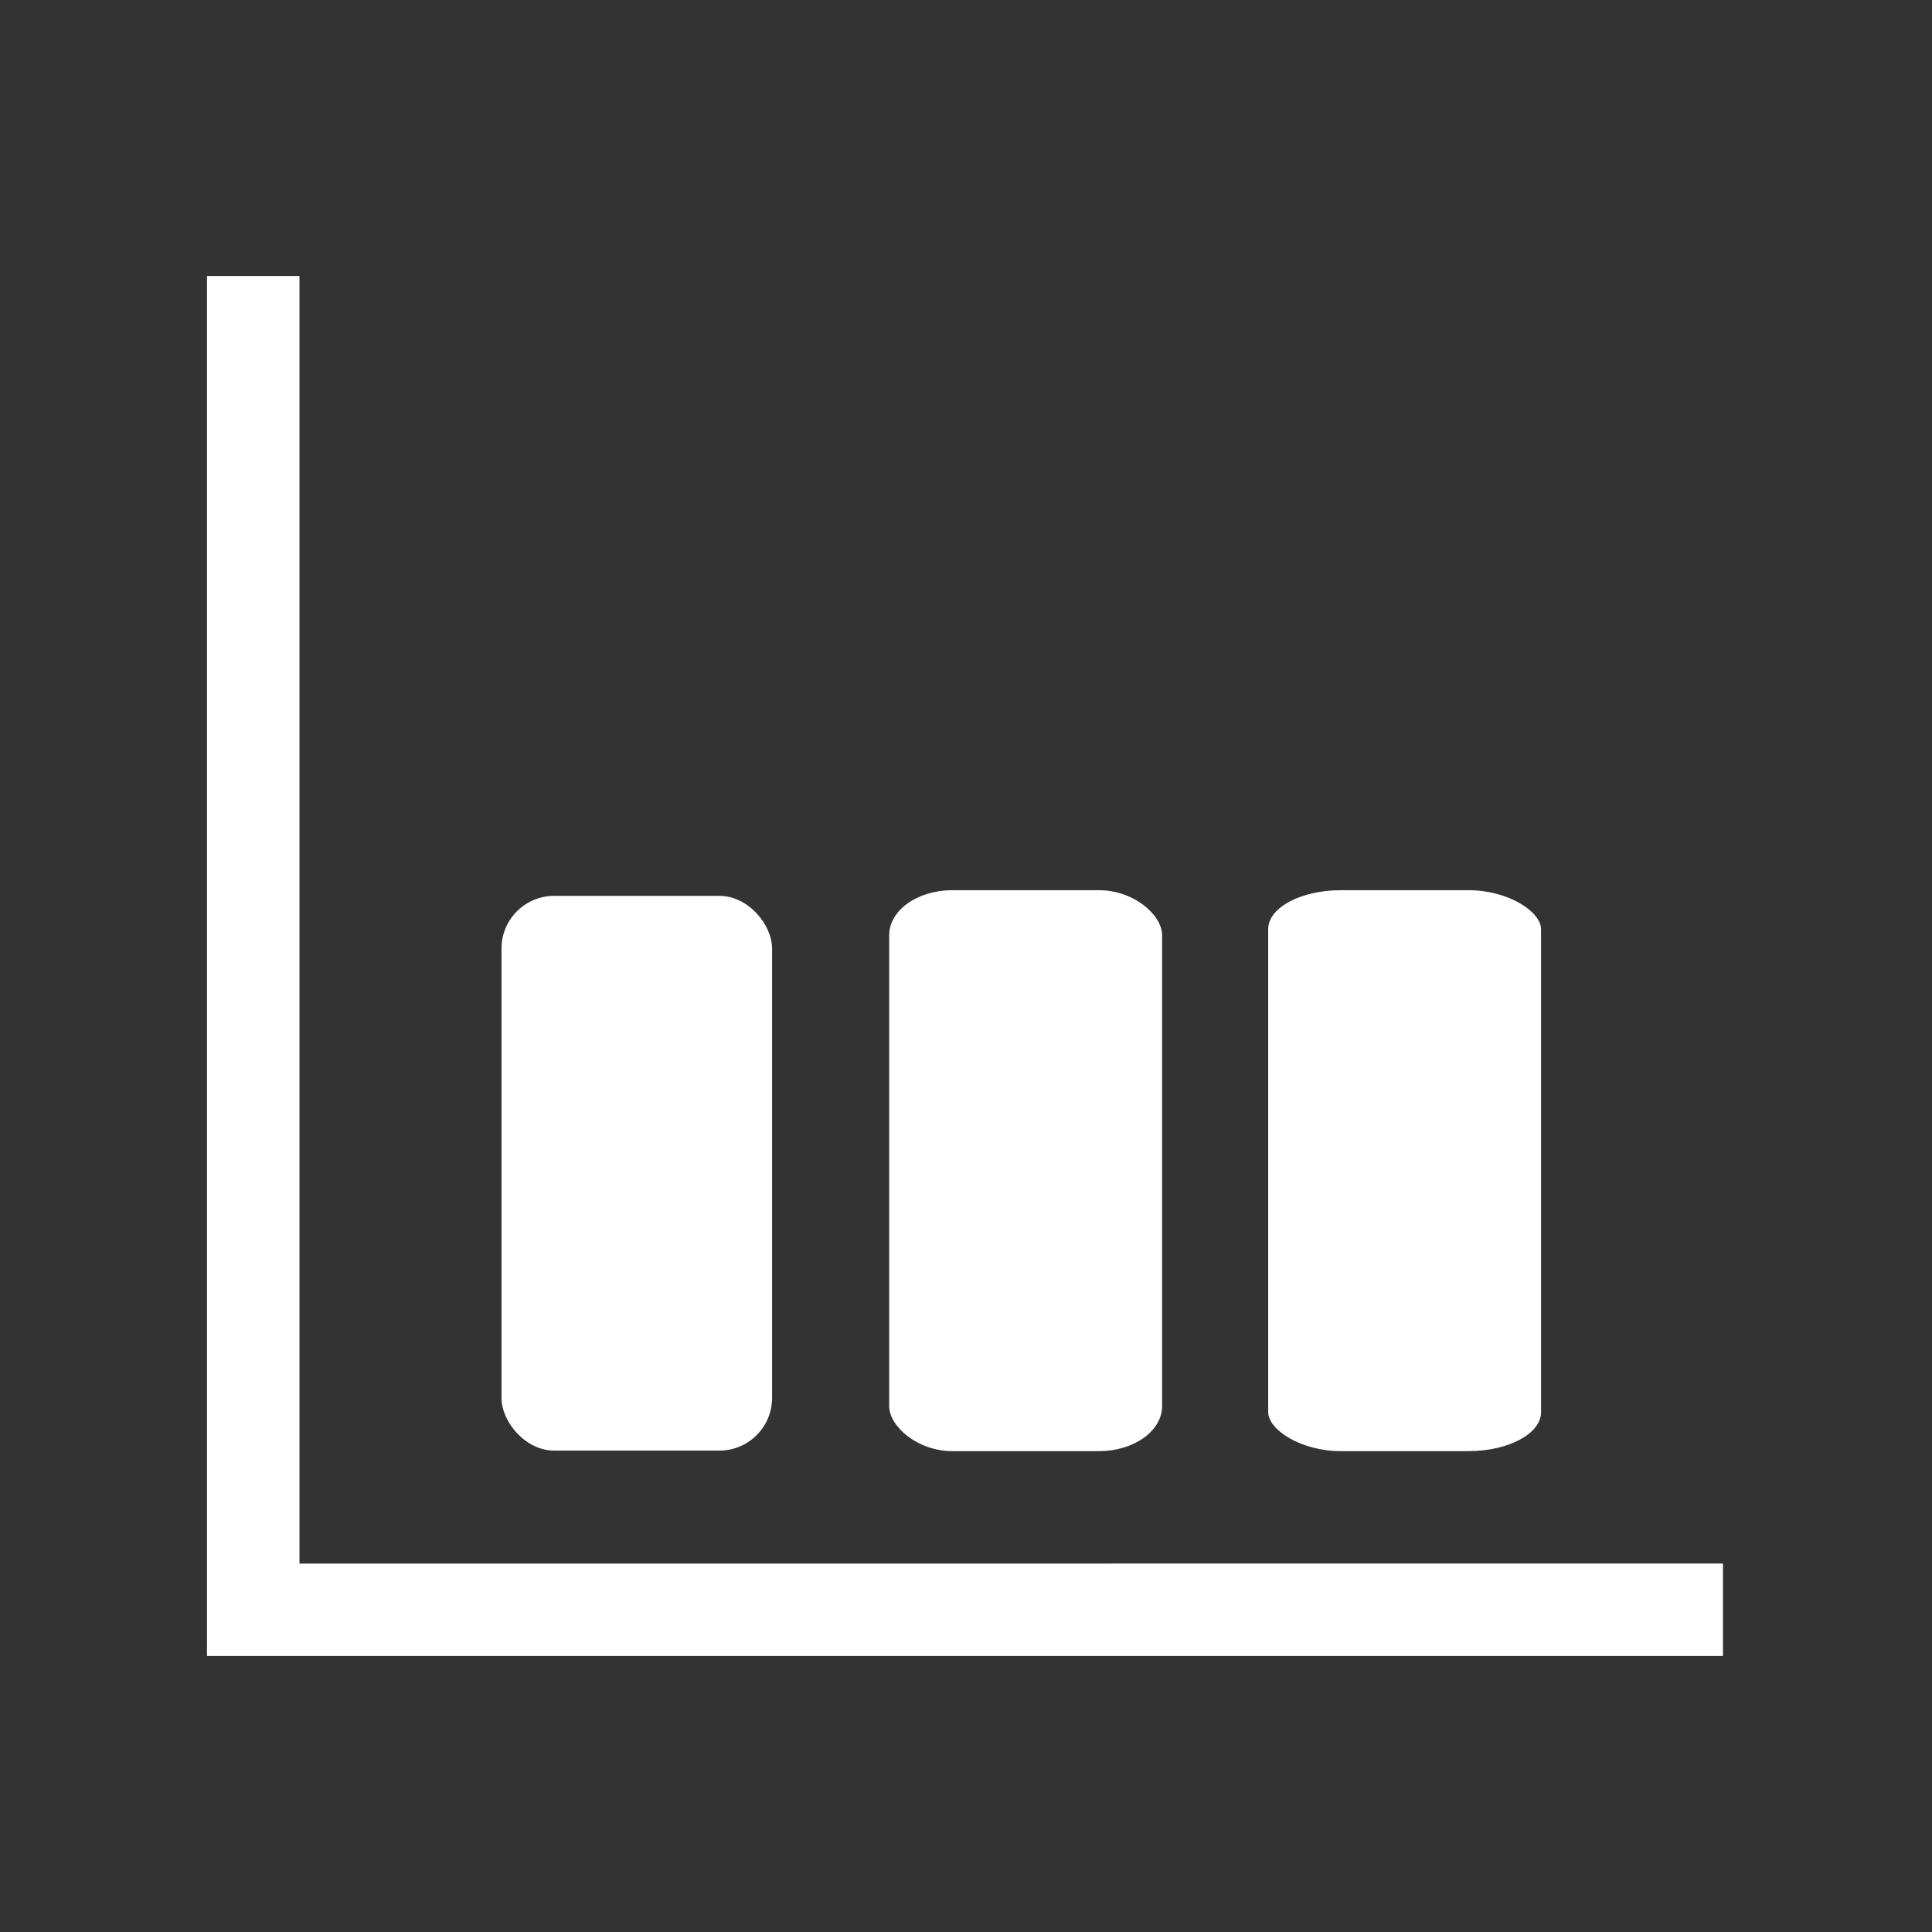 <svg width="56" height="56" viewBox="0 0 56 56" fill="none" xmlns="http://www.w3.org/2000/svg">
<rect x="0" y="0" width="56" height="56" fill="#333333" stroke="none"/>
<path d="M8.68 45.321L49.941 45.32V48H6V8H8.68V45.321ZM31.855 25.803C32.864 25.803 33.683 26.521 33.684 27.105V40.76C33.683 41.478 32.864 42.062 31.855 42.062H27.602C26.593 42.061 25.775 41.343 25.774 40.76V27.105C25.775 26.386 26.593 25.803 27.602 25.803H31.855ZM42.562 25.803C43.724 25.803 44.667 26.427 44.668 26.933V40.932C44.668 41.555 43.725 42.062 42.562 42.062H38.865C37.702 42.061 36.759 41.438 36.759 40.932V26.933C36.759 26.309 37.702 25.803 38.865 25.803H42.562ZM20.852 25.967C21.694 25.967 22.379 26.809 22.379 27.494V40.519C22.379 41.361 21.696 42.046 20.852 42.046H16.064C15.222 42.046 14.536 41.203 14.536 40.519V27.494C14.536 26.651 15.22 25.967 16.064 25.967H20.852Z" fill="white"/>
</svg>
